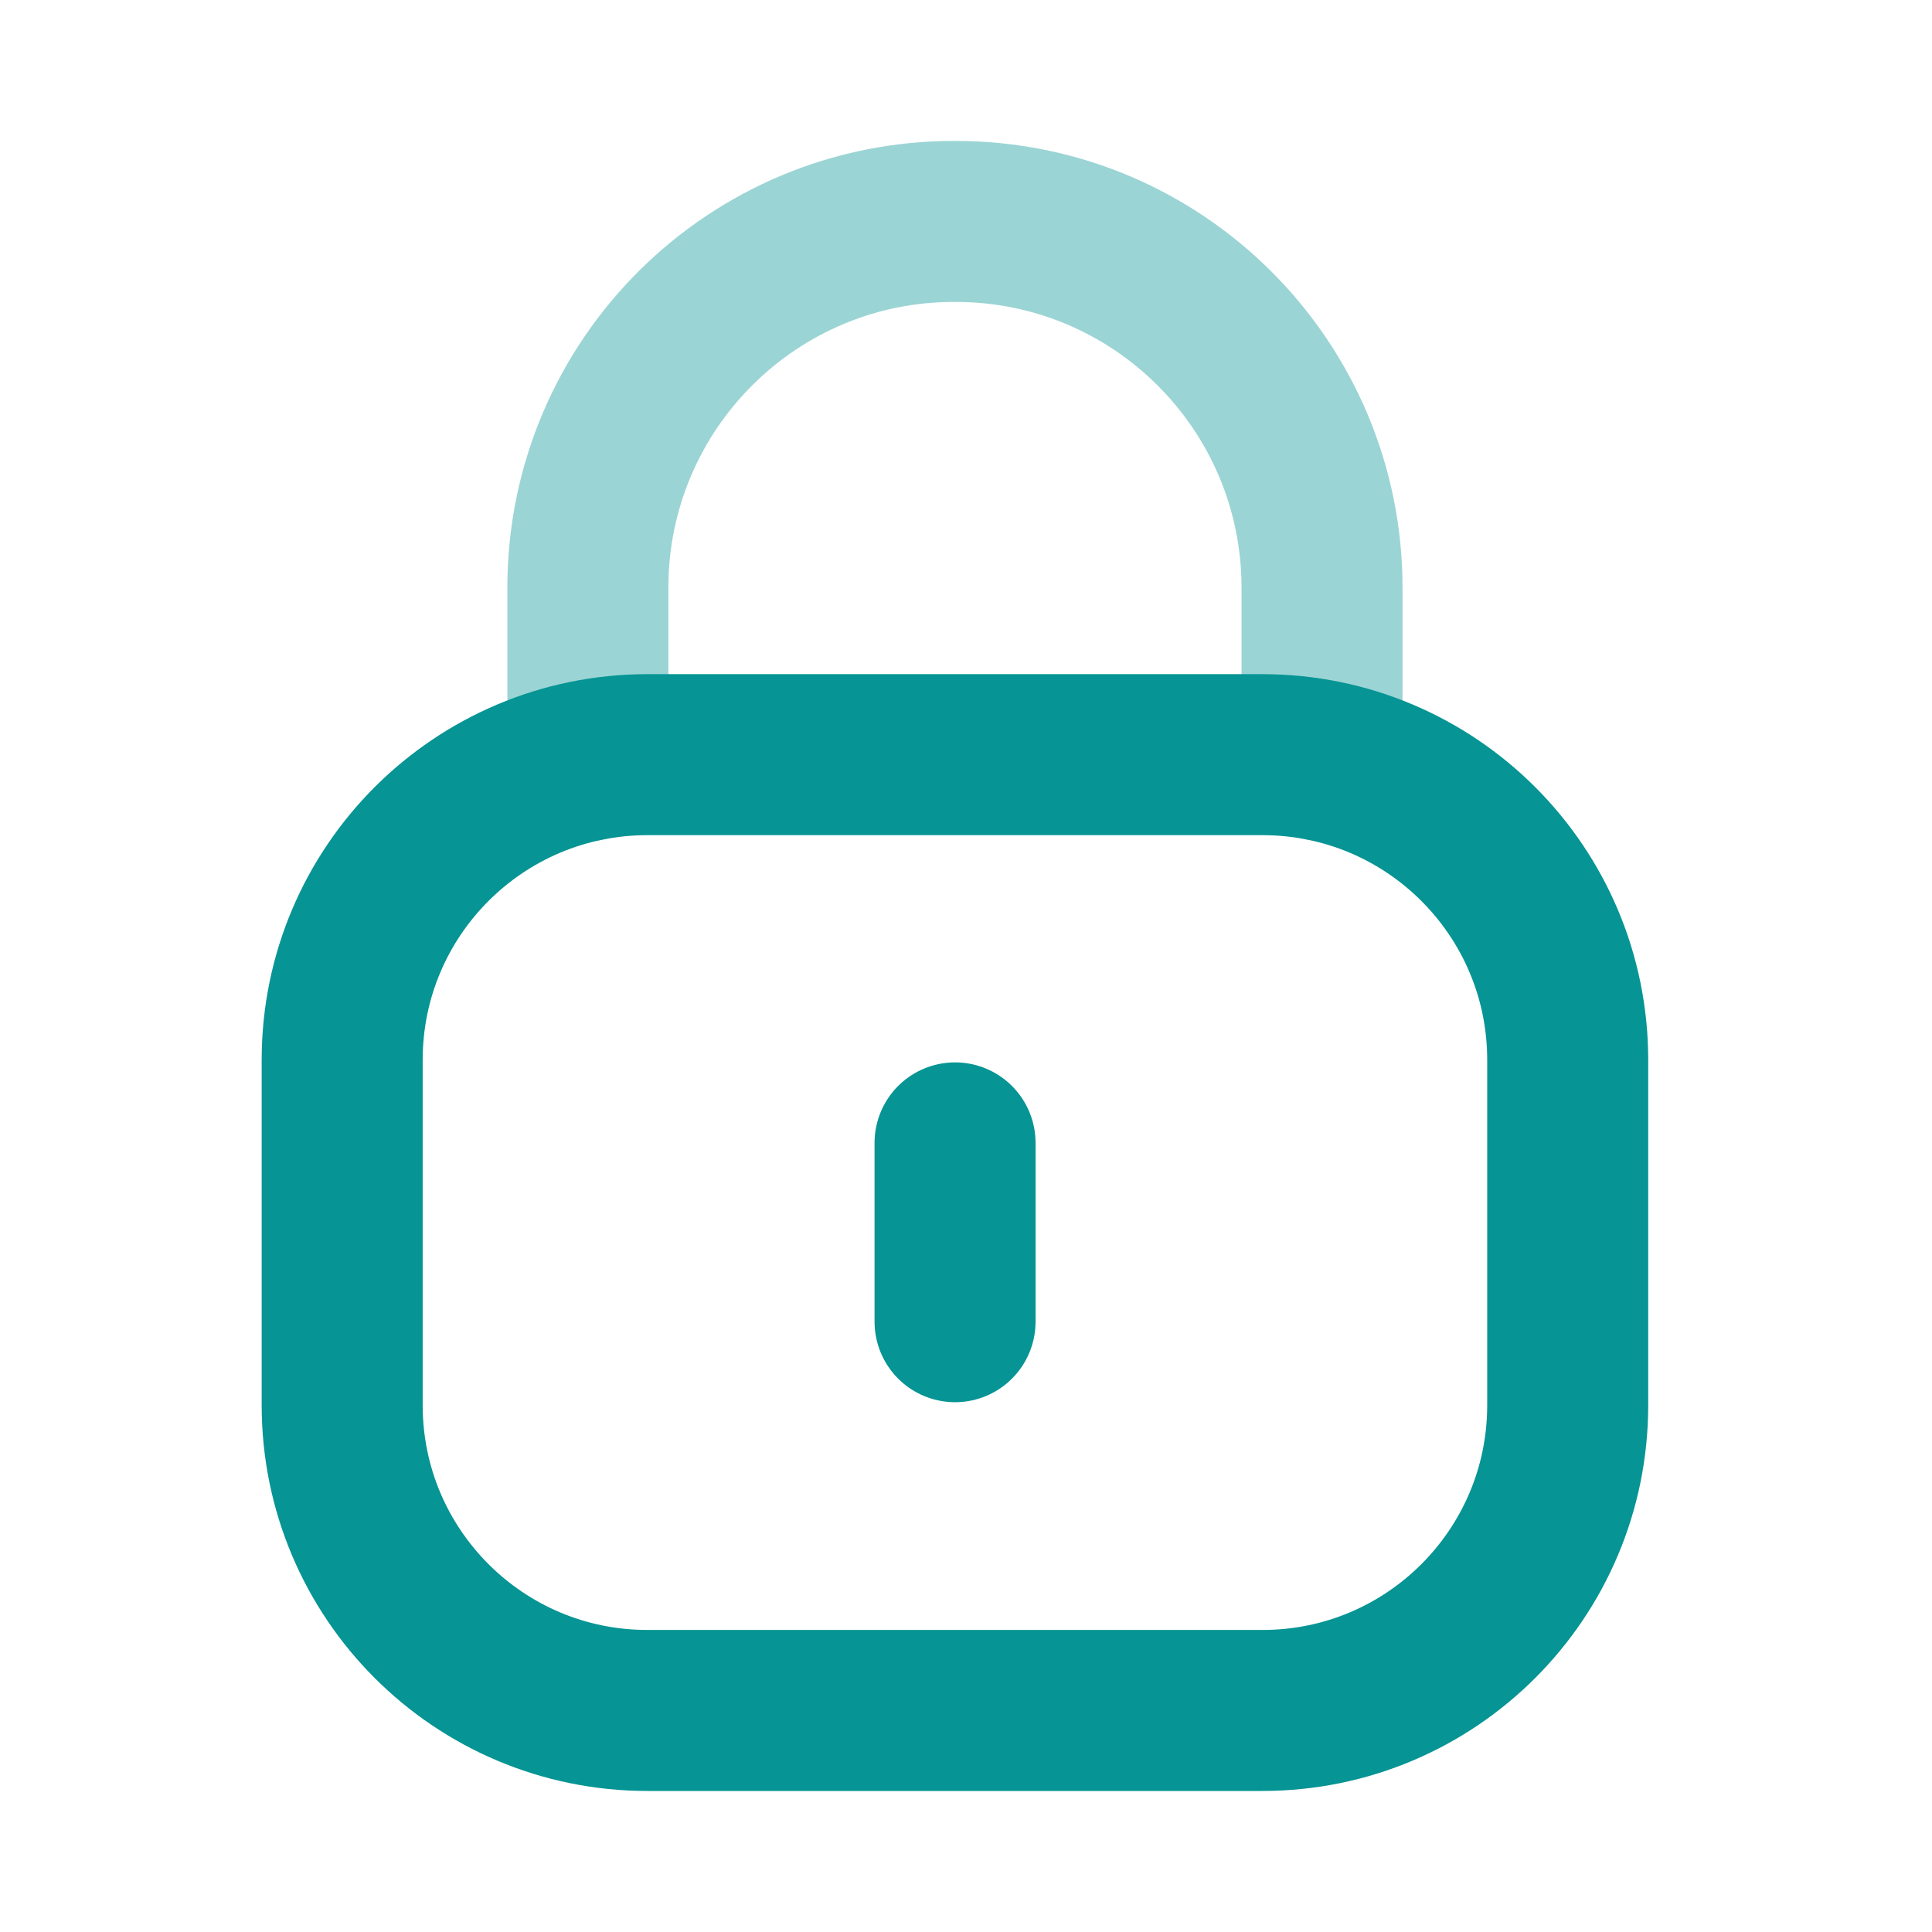 <svg width="18" height="18" viewBox="0 0 18 18" fill="none" xmlns="http://www.w3.org/2000/svg">
<path opacity="0.4" d="M12.317 7.086V5.476C12.317 3.591 10.789 2.063 8.904 2.063C7.019 2.054 5.485 3.575 5.477 5.461V5.476V7.086" stroke="#069494" stroke-width="1.5" stroke-linecap="round" stroke-linejoin="round"/>
<path fill-rule="evenodd" clip-rule="evenodd" d="M11.762 15.936H6.032C4.461 15.936 3.188 14.663 3.188 13.092V9.875C3.188 8.304 4.461 7.031 6.032 7.031H11.762C13.333 7.031 14.606 8.304 14.606 9.875V13.092C14.606 14.663 13.333 15.936 11.762 15.936Z" stroke="#069494" stroke-width="1.5" stroke-linecap="round" stroke-linejoin="round"/>
<path d="M8.898 10.648V12.314" stroke="#069494" stroke-width="1.5" stroke-linecap="round" stroke-linejoin="round"/>
</svg>
